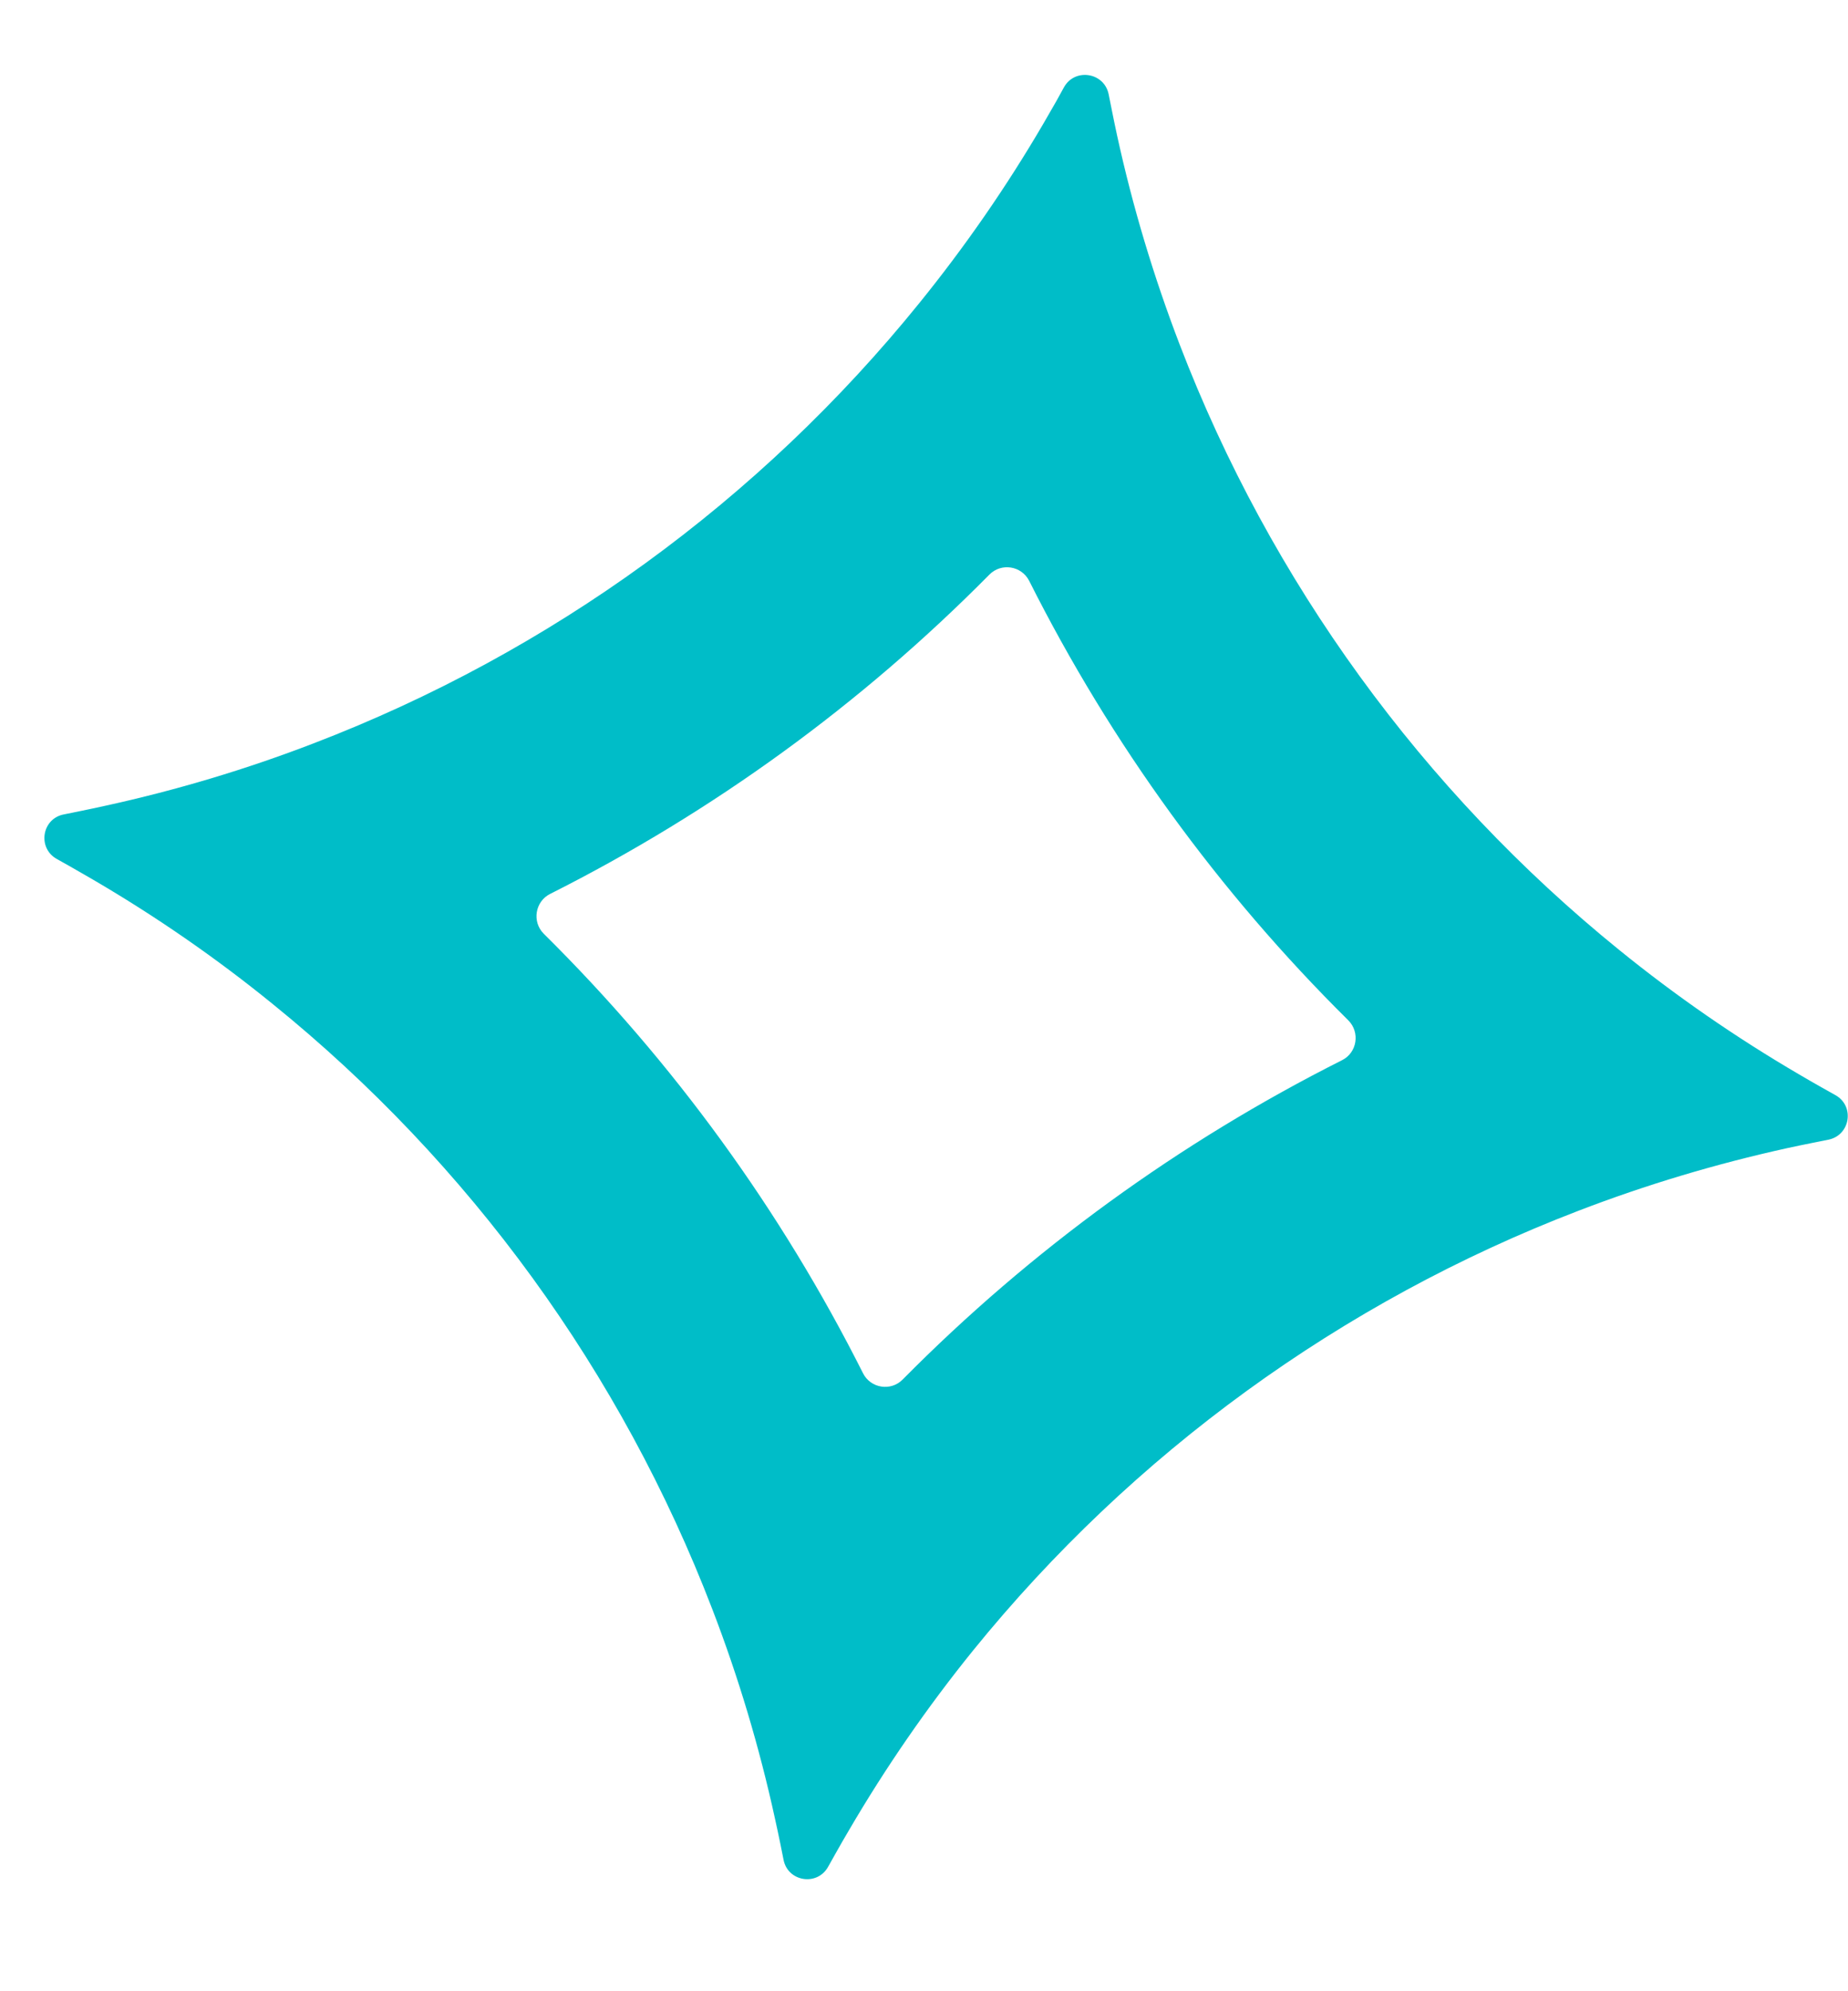 <svg width="13" height="14" viewBox="0 0 13 14" fill="none" xmlns="http://www.w3.org/2000/svg">
<path fill-rule="evenodd" clip-rule="evenodd" d="M7.799 0.663C7.768 0.509 7.562 0.476 7.485 0.613L7.431 0.711C7.401 0.764 7.371 0.816 7.34 0.869C7.08 1.314 6.787 1.736 6.467 2.131C5.344 3.519 3.874 4.587 2.207 5.226C1.732 5.409 1.241 5.556 0.737 5.666C0.677 5.679 0.618 5.692 0.558 5.704L0.449 5.726C0.294 5.756 0.262 5.962 0.399 6.039L0.497 6.094C0.55 6.124 0.602 6.154 0.655 6.185C1.1 6.445 1.522 6.737 1.917 7.058C3.305 8.181 4.373 9.651 5.012 11.317C5.195 11.793 5.342 12.284 5.452 12.788C5.465 12.847 5.478 12.907 5.49 12.966L5.512 13.076C5.542 13.23 5.748 13.263 5.825 13.126L5.88 13.028C5.91 12.975 5.94 12.922 5.971 12.87C6.231 12.425 6.523 12.003 6.843 11.607C7.967 10.22 9.437 9.152 11.103 8.513C11.579 8.33 12.07 8.183 12.574 8.072C12.633 8.059 12.693 8.047 12.752 8.035L12.862 8.013C13.016 7.982 13.049 7.777 12.912 7.7L12.814 7.645C12.761 7.615 12.708 7.585 12.656 7.554C12.211 7.294 11.789 7.002 11.393 6.681C10.006 5.558 8.938 4.088 8.298 2.421C8.116 1.946 7.968 1.455 7.858 0.951C7.845 0.892 7.833 0.832 7.821 0.773L7.799 0.663ZM7.24 4.084C7.186 3.978 7.044 3.955 6.96 4.04C6.059 4.951 5.015 5.709 3.87 6.285C3.764 6.338 3.741 6.481 3.825 6.565C4.736 7.466 5.495 8.51 6.071 9.655C6.124 9.761 6.267 9.784 6.35 9.699C7.252 8.788 8.296 8.03 9.441 7.454C9.547 7.401 9.569 7.258 9.485 7.174C8.574 6.273 7.816 5.229 7.24 4.084Z" fill="#00BDC8"/>
</svg>
